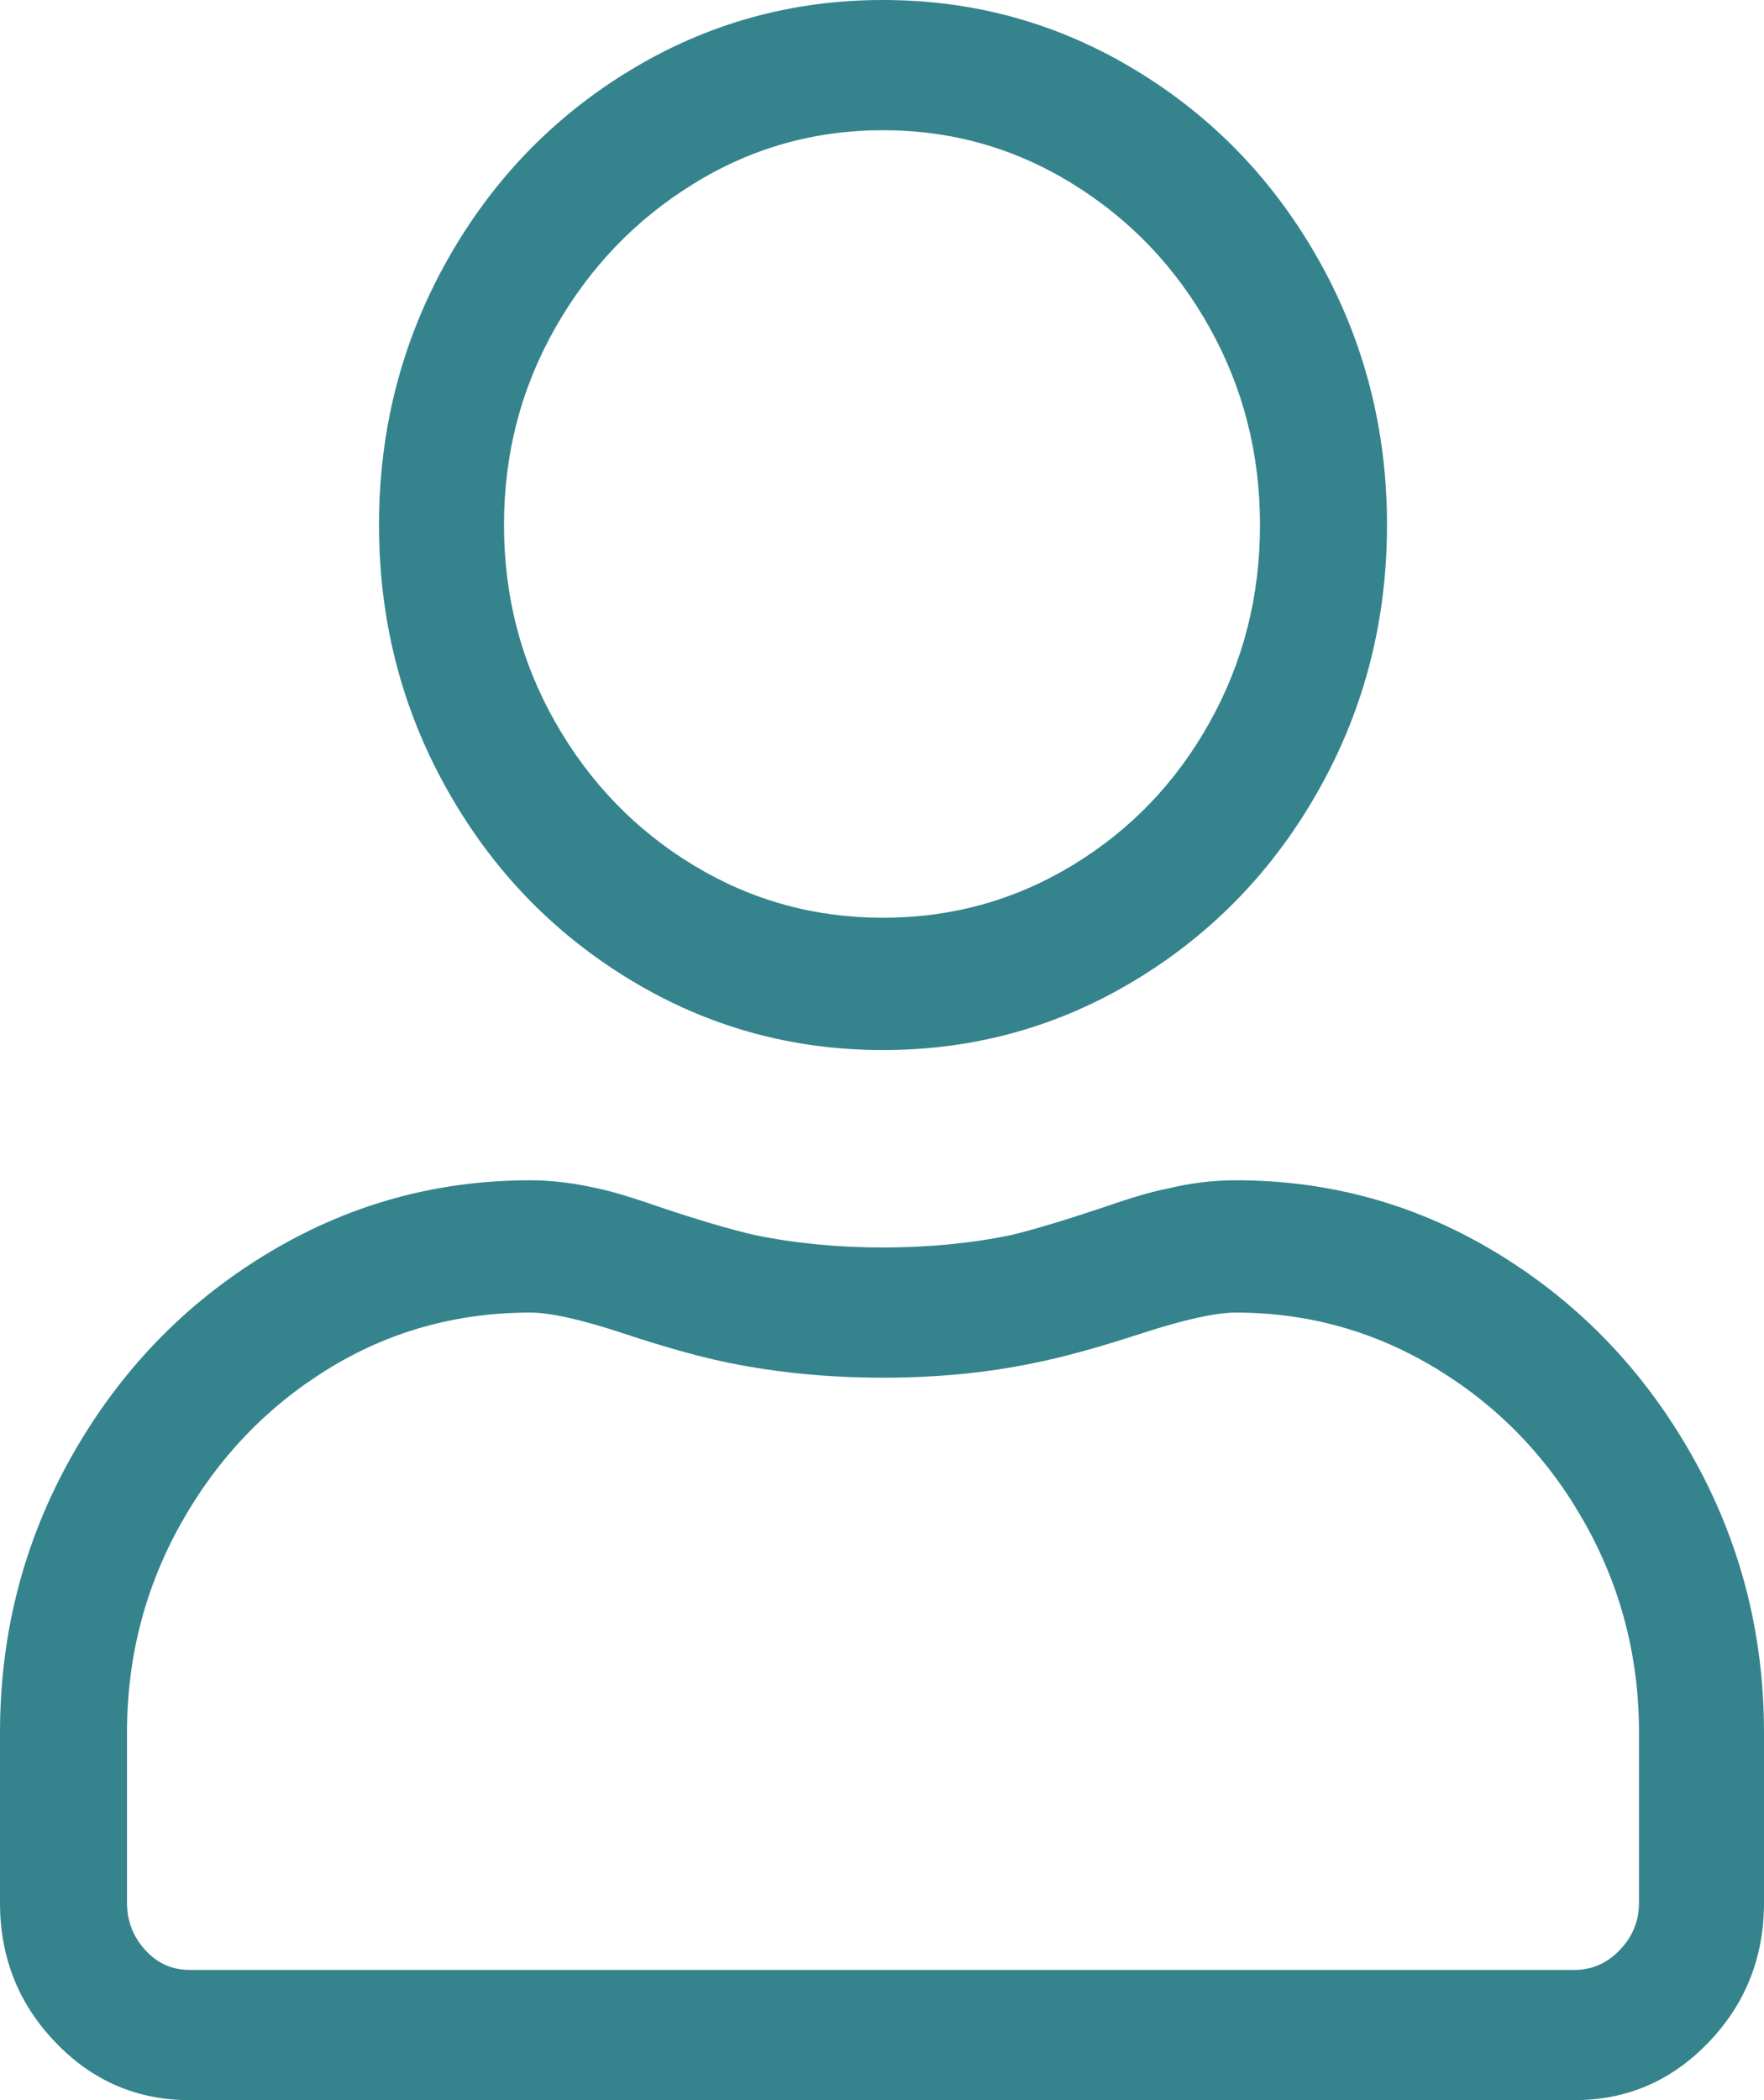 <svg width="21" height="25" viewBox="0 0 21 25" fill="none" xmlns="http://www.w3.org/2000/svg">
<path d="M14.712 14.05C14.44 14.05 14.168 14.083 13.896 14.15C13.72 14.183 13.464 14.258 13.128 14.375C12.68 14.525 12.32 14.633 12.048 14.7C11.568 14.8 11.056 14.85 10.512 14.85C9.968 14.85 9.456 14.8 8.976 14.7C8.688 14.633 8.32 14.525 7.872 14.375C7.536 14.258 7.288 14.183 7.128 14.15C6.84 14.083 6.568 14.05 6.312 14.05C5.176 14.05 4.124 14.346 3.156 14.938C2.188 15.529 1.42 16.329 0.852 17.337C0.284 18.346 0 19.442 0 20.625V22.65C0 23.3 0.22 23.854 0.66 24.312C1.1 24.771 1.632 25 2.256 25H18.744C19.368 25 19.9 24.771 20.34 24.312C20.78 23.854 21 23.3 21 22.65V20.625C21 19.442 20.716 18.346 20.148 17.337C19.58 16.329 18.816 15.529 17.856 14.938C16.896 14.346 15.848 14.05 14.712 14.05ZM19.512 22.65C19.512 22.867 19.436 23.054 19.284 23.212C19.132 23.371 18.952 23.45 18.744 23.45H2.256C2.048 23.45 1.872 23.371 1.728 23.212C1.584 23.054 1.512 22.867 1.512 22.65V20.625C1.512 19.725 1.728 18.892 2.16 18.125C2.592 17.358 3.172 16.75 3.9 16.3C4.628 15.85 5.432 15.625 6.312 15.625C6.552 15.625 6.924 15.708 7.428 15.875C7.932 16.042 8.352 16.158 8.688 16.225C9.264 16.342 9.872 16.4 10.512 16.4C11.152 16.4 11.752 16.342 12.312 16.225C12.648 16.158 13.072 16.042 13.584 15.875C14.096 15.708 14.472 15.625 14.712 15.625C15.576 15.625 16.376 15.85 17.112 16.3C17.848 16.75 18.432 17.358 18.864 18.125C19.296 18.892 19.512 19.725 19.512 20.625V22.65ZM10.512 12.5C11.6 12.5 12.604 12.221 13.524 11.662C14.444 11.104 15.172 10.346 15.708 9.387C16.244 8.429 16.512 7.383 16.512 6.25C16.512 5.117 16.244 4.071 15.708 3.112C15.172 2.154 14.444 1.396 13.524 0.838C12.604 0.279 11.6 0 10.512 0C9.424 0 8.42 0.279 7.5 0.838C6.58 1.396 5.852 2.154 5.316 3.112C4.78 4.071 4.512 5.117 4.512 6.25C4.512 7.383 4.78 8.429 5.316 9.387C5.852 10.346 6.58 11.104 7.5 11.662C8.42 12.221 9.424 12.5 10.512 12.5ZM10.512 1.55C11.328 1.55 12.08 1.762 12.768 2.188C13.456 2.612 14 3.183 14.4 3.9C14.8 4.617 15 5.4 15 6.25C15 7.1 14.8 7.883 14.4 8.6C14 9.317 13.456 9.883 12.768 10.3C12.08 10.717 11.328 10.925 10.512 10.925C9.696 10.925 8.944 10.717 8.256 10.3C7.568 9.883 7.02 9.317 6.612 8.6C6.204 7.883 6 7.1 6 6.25C6 5.4 6.204 4.617 6.612 3.9C7.02 3.183 7.568 2.612 8.256 2.188C8.944 1.762 9.696 1.55 10.512 1.55Z" fill="#35838D"/>
</svg>
